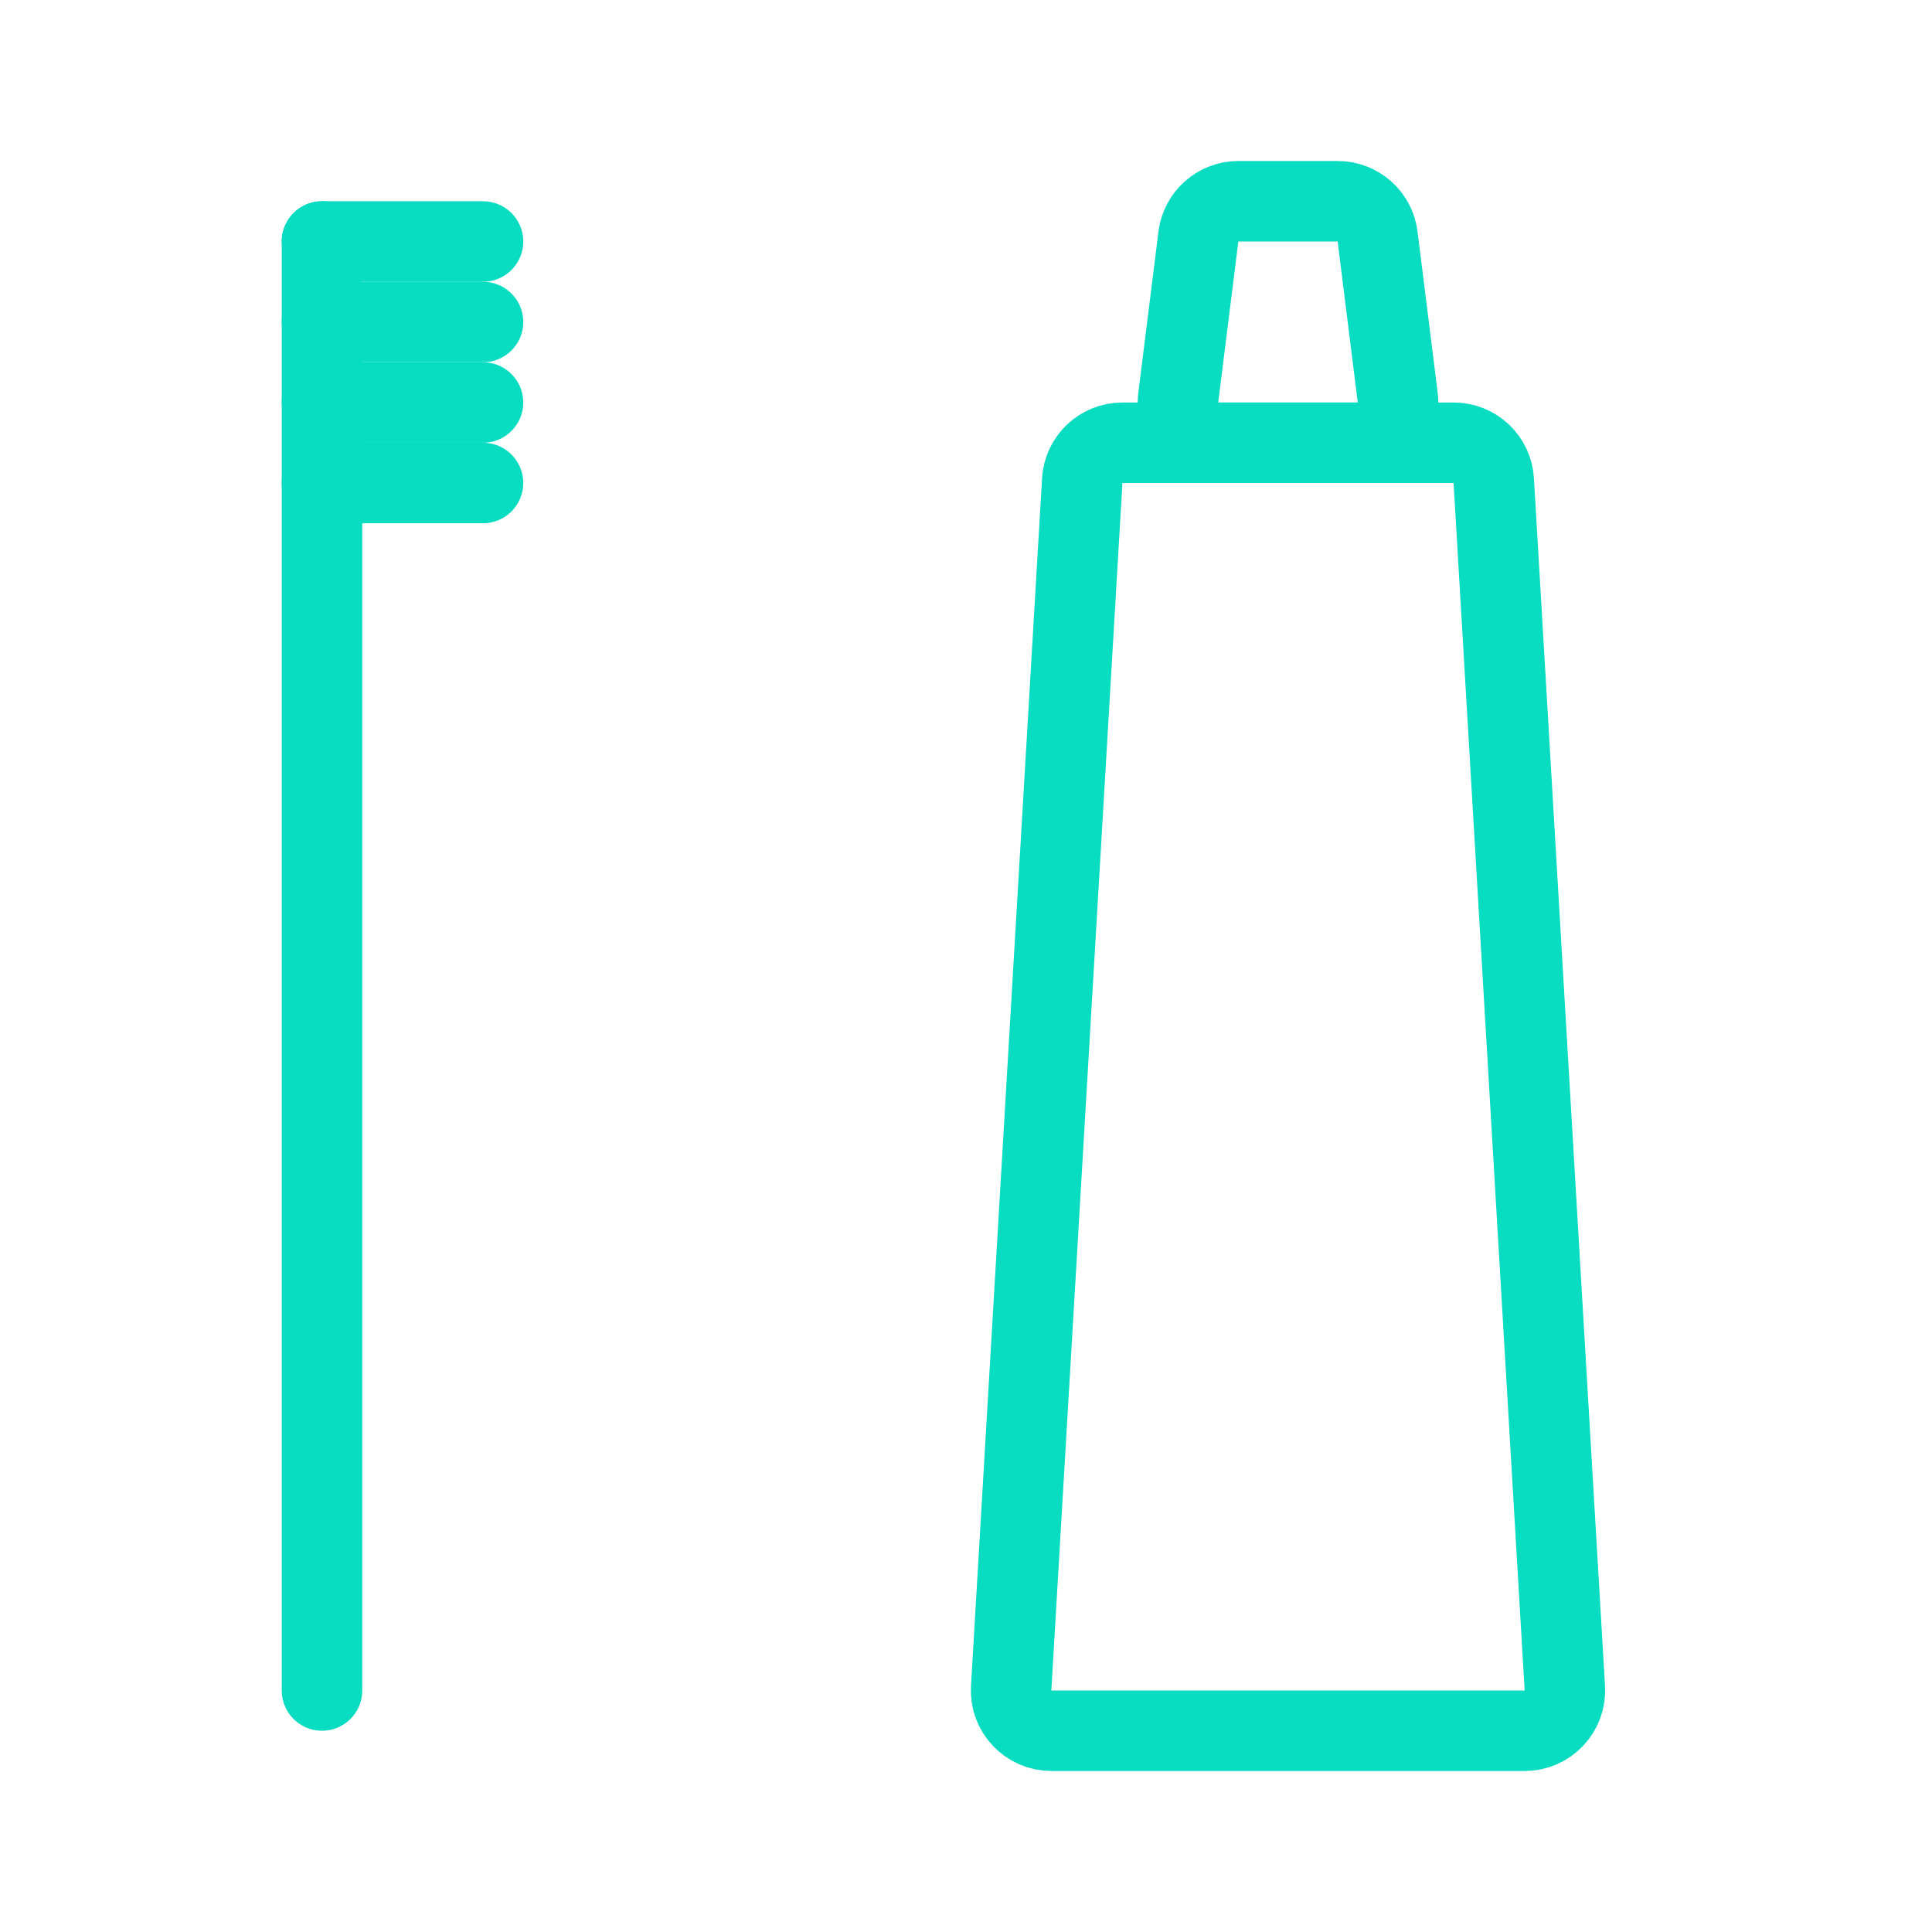 <svg xmlns="http://www.w3.org/2000/svg" width="24" height="24" viewBox="0 0 24 24" fill="none"><g clip-path="url(#clip0_1809_10838)"><path d="M13.444 5.971C13.459 5.706 13.678 5.5 13.943 5.5H18.057C18.322 5.5 18.541 5.706 18.556 5.971L19.439 20.971C19.456 21.258 19.227 21.5 18.939 21.5H13.061C12.773 21.5 12.544 21.258 12.561 20.971L13.444 5.971Z" stroke="#08DCC1"></path><path d="M14.887 2.938C14.918 2.688 15.131 2.5 15.383 2.5H16.617C16.869 2.5 17.082 2.688 17.113 2.938L17.363 4.938C17.401 5.236 17.168 5.5 16.867 5.5H15.133C14.832 5.5 14.599 5.236 14.637 4.938L14.887 2.938Z" stroke="#08DCC1"></path><path d="M4 21V3" stroke="#08DCC1" stroke-linecap="round"></path><path d="M6 3H4" stroke="#08DCC1" stroke-linecap="round"></path><path d="M6 4H4" stroke="#08DCC1" stroke-linecap="round"></path><path d="M6 5H4" stroke="#08DCC1" stroke-linecap="round"></path><path d="M6 6H4" stroke="#08DCC1" stroke-linecap="round"></path></g><defs><clipPath id="clip0_1809_10838"><rect width="24" height="24" fill="white"></rect></clipPath></defs></svg>